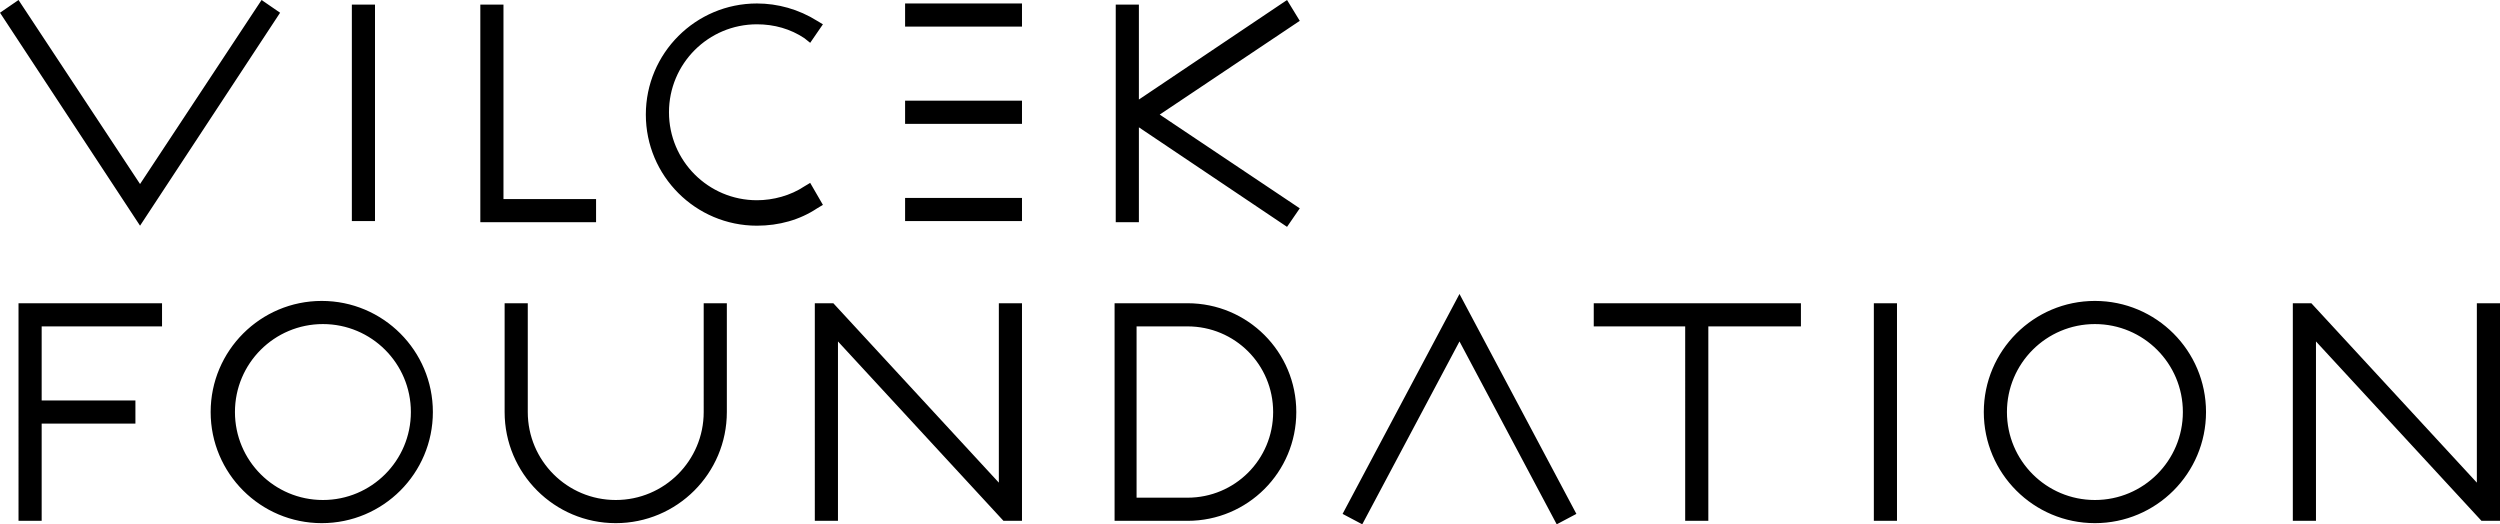 <?xml version="1.0" encoding="utf-8"?>
<!-- Generator: Adobe Illustrator 24.0.3, SVG Export Plug-In . SVG Version: 6.00 Build 0)  -->
<svg version="1.1" id="Layer_1" xmlns="http://www.w3.org/2000/svg" xmlns:xlink="http://www.w3.org/1999/xlink" x="0px" y="0px"
	 viewBox="0 0 216 45.3" style="enable-background:new 0 0 216 45.3;" xml:space="preserve">
<g>
	<g>
		<path d="M22.6,0l1.6,1.1L12.1,19.5L0,1.1L1.6,0l10.5,15.9L22.6,0z M30.4,19.1h2V0.4h-2V19.1z M43.5,0.4l-2,0l0,18.8h10v-2l-8,0
			V0.4z M78.2,2.3h10.1v-2H78.2V2.3z M111.2,0L98.4,8.6V0.4h-2v18.8h2v-8.2l12.8,8.6l1.1-1.6l-12.1-8.1l12.1-8.1L111.2,0z
			 M78.2,10.7h10.1v-2H78.2V10.7z M78.2,19.1h10.1v-2H78.2V19.1z M69.5,16.1c-1.2,0.8-2.7,1.2-4.1,1.2c-4.2,0-7.6-3.4-7.6-7.6
			s3.4-7.6,7.6-7.6c1.5,0,2.9,0.4,4.1,1.2L70,3.7l1.1-1.6l-0.5-0.3c-1.6-1-3.4-1.5-5.2-1.5c-5.3,0-9.6,4.3-9.6,9.6s4.3,9.6,9.6,9.6
			c1.9,0,3.7-0.5,5.2-1.5l0.5-0.3L70,15.8L69.5,16.1z"/>
	</g>
	<g>
		<g>
			<path d="M126.1,25.4l10.1,19l-1.7,0.9l-8.4-15.8l-8.4,15.8l-1.7-0.9L126.1,25.4z M161.9,45h2V26.2h-2V45z M137.6,28.2h8V45h2
				V28.2h8v-2h-17.9V28.2z M86.3,41.7L72,26.2h-1.6V45h2V29.5L86.7,45l1.6,0V26.2h-2V41.7z M1.6,45h2v-8.4h8.1v-2H3.6v-6.4H14v-2
				l-12.4,0V45z M37.4,35.6c0,5.3-4.3,9.6-9.6,9.6s-9.6-4.3-9.6-9.6s4.3-9.6,9.6-9.6S37.4,30.3,37.4,35.6z M35.5,35.6
				c0-4.2-3.4-7.6-7.6-7.6s-7.6,3.4-7.6,7.6s3.4,7.6,7.6,7.6S35.5,39.8,35.5,35.6z M190.6,35.6c0,5.3-4.3,9.6-9.6,9.6
				s-9.6-4.3-9.6-9.6s4.3-9.6,9.6-9.6S190.6,30.3,190.6,35.6z M188.6,35.6c0-4.2-3.4-7.6-7.6-7.6c-4.2,0-7.6,3.4-7.6,7.6
				s3.4,7.6,7.6,7.6C185.2,43.2,188.6,39.8,188.6,35.6z M60.8,35.6c0,4.2-3.4,7.6-7.6,7.6c-4.2,0-7.6-3.4-7.6-7.6l0-9.4h-2v9.4
				c0,5.3,4.3,9.6,9.6,9.6c5.3,0,9.6-4.3,9.6-9.6v-9.4h-2L60.8,35.6z M112,35.6c0,5.2-4.2,9.4-9.4,9.4l-6.3,0V26.2l6.3,0
				C107.8,26.2,112,30.4,112,35.6z M110,35.6c0-4.1-3.3-7.4-7.4-7.4h-4.4V43h4.4C106.7,43,110,39.7,110,35.6z M214,26.2v15.5
				l-14.3-15.5h-1.6V45h2V29.5L214.4,45l1.6,0V26.2H214z"/>
		</g>
	</g>
</g>
</svg>

